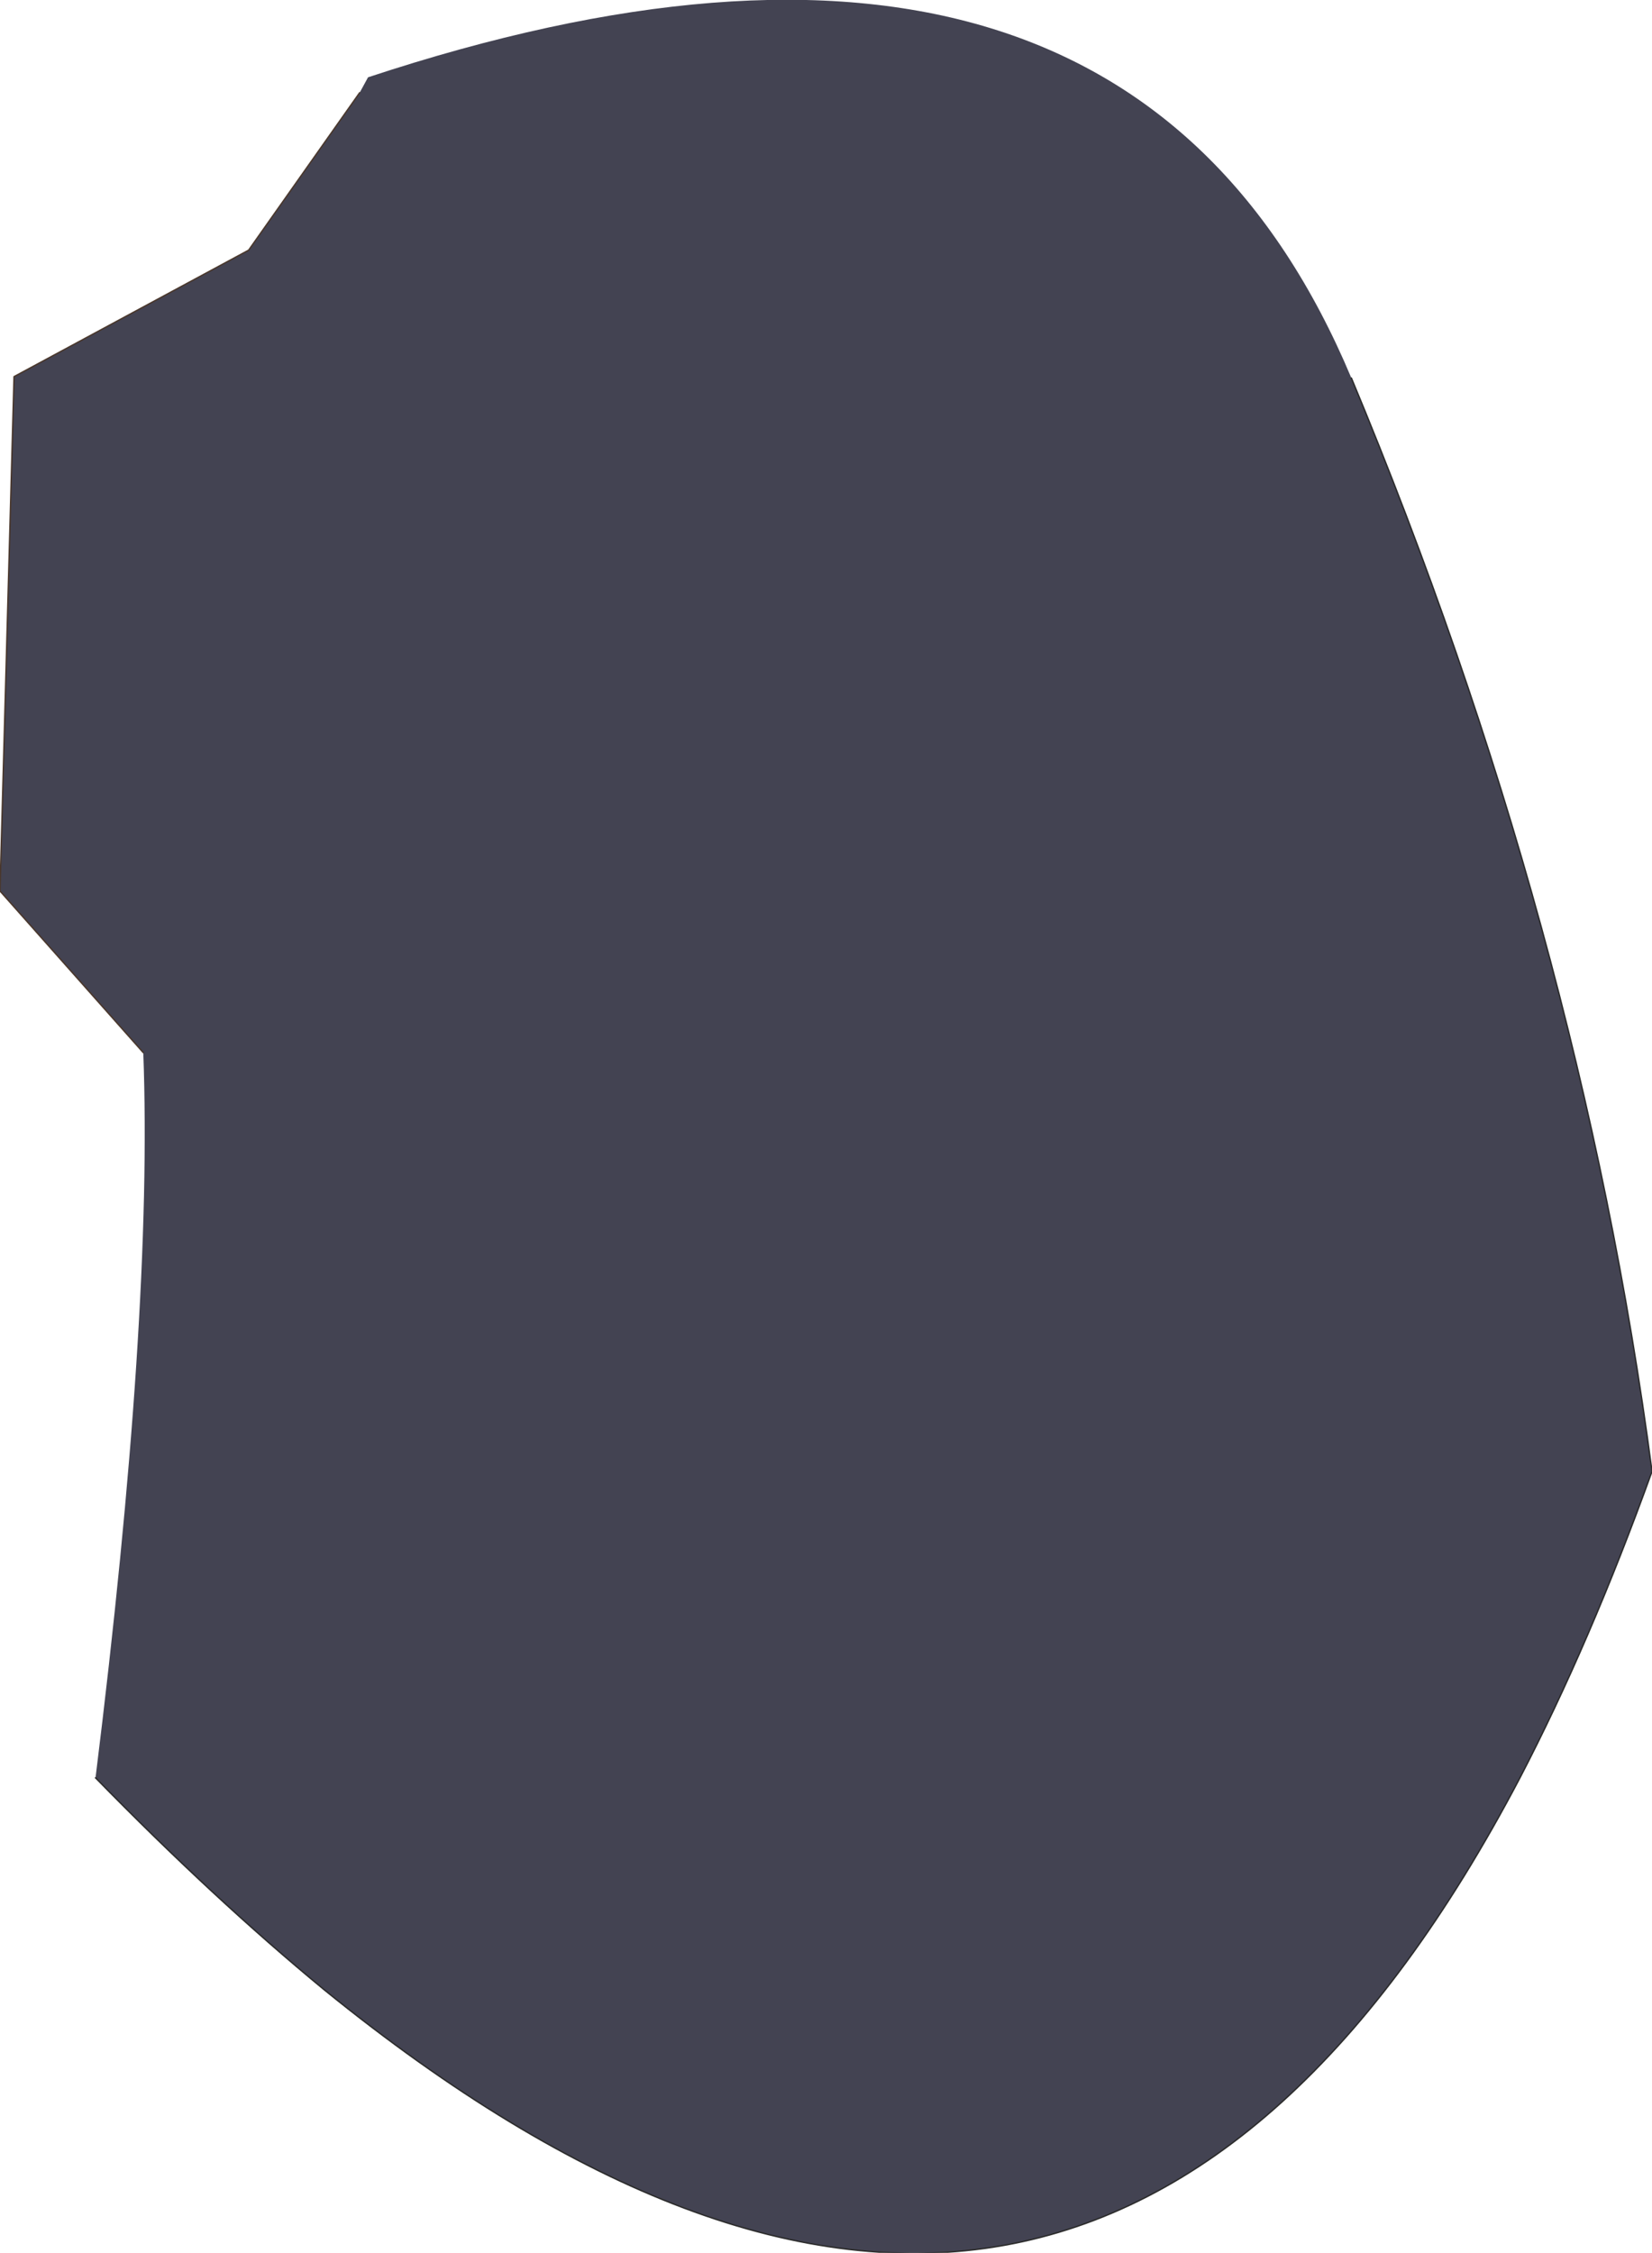 <?xml version="1.0" encoding="UTF-8" standalone="no"?>
<svg xmlns:xlink="http://www.w3.org/1999/xlink" height="80.15px" width="58.8px" xmlns="http://www.w3.org/2000/svg">
  <g transform="matrix(1.0, 0.0, 0.0, 1.0, 31.1, 44.7)">
    <path d="M-18.3 -41.4 L-18.0 -41.95 Q8.8 -50.8 17.0 -31.25 25.15 -11.7 27.7 7.65 25.5 13.75 23.0 18.55 7.5 48.05 -19.55 26.1 -23.5 22.85 -27.7 18.55 -25.65 2.05 -26.0 -7.25 L-31.1 -13.0 -30.6 -31.3 -22.25 -35.8 -18.3 -41.4" fill="#434352" fill-rule="evenodd" stroke="none"/>
    <path d="M17.0 -31.25 Q25.15 -11.7 27.7 7.65 25.5 13.75 23.0 18.55 7.5 48.05 -19.55 26.1 -23.5 22.85 -27.7 18.55" fill="none" stroke="#2b2b2b" stroke-linecap="round" stroke-linejoin="round" stroke-width="0.05"/>
    <path d="M-26.0 -7.25 L-31.1 -13.0 -30.6 -31.3 -22.25 -35.8 -18.3 -41.4" fill="none" stroke="#49372c" stroke-linecap="round" stroke-linejoin="round" stroke-width="0.05"/>
  </g>
</svg>
